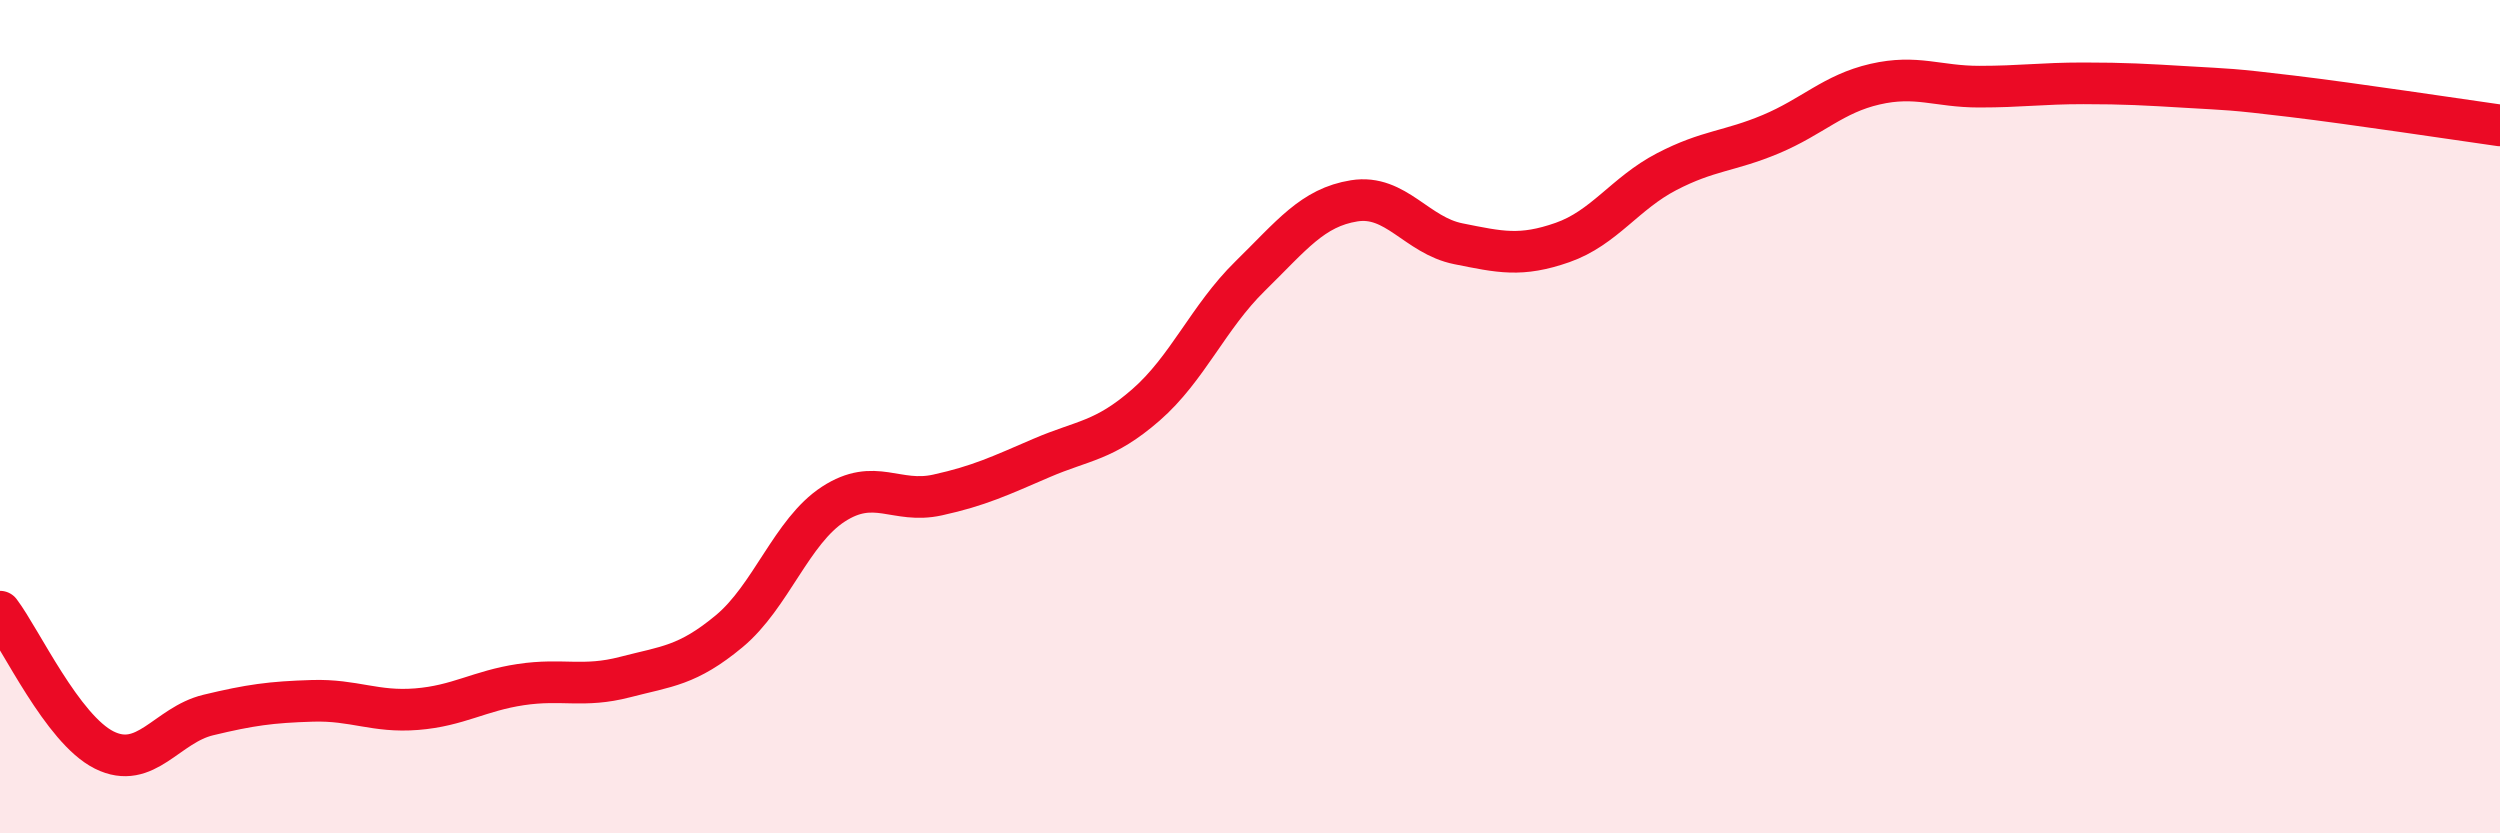 
    <svg width="60" height="20" viewBox="0 0 60 20" xmlns="http://www.w3.org/2000/svg">
      <path
        d="M 0,14.68 C 0.5,15.34 1.5,17.5 2.5,18 C 3.5,18.5 4,17.4 5,17.16 C 6,16.92 6.5,16.85 7.5,16.82 C 8.5,16.79 9,17.1 10,17.02 C 11,16.94 11.5,16.58 12.5,16.43 C 13.5,16.28 14,16.51 15,16.25 C 16,15.99 16.5,15.98 17.5,15.15 C 18.5,14.32 19,12.75 20,12.1 C 21,11.45 21.5,12.1 22.5,11.88 C 23.5,11.66 24,11.42 25,10.99 C 26,10.56 26.5,10.59 27.5,9.72 C 28.5,8.85 29,7.61 30,6.63 C 31,5.65 31.5,4.98 32.5,4.82 C 33.5,4.66 34,5.65 35,5.85 C 36,6.05 36.5,6.17 37.5,5.82 C 38.5,5.47 39,4.64 40,4.12 C 41,3.6 41.5,3.64 42.5,3.22 C 43.5,2.8 44,2.25 45,2.02 C 46,1.79 46.5,2.08 47.5,2.08 C 48.5,2.08 49,2 50,2 C 51,2 51.5,2.03 52.5,2.09 C 53.5,2.15 53.5,2.13 55,2.31 C 56.5,2.49 59,2.87 60,3.01L60 20L0 20Z"
        fill="#EB0A25"
        opacity="0.1"
        stroke-linecap="round"
        stroke-linejoin="round"
      />
      <path
        d="M 0,14.68 C 0.5,15.34 1.5,17.5 2.5,18 C 3.5,18.5 4,17.4 5,17.16 C 6,16.92 6.5,16.85 7.5,16.82 C 8.5,16.79 9,17.1 10,17.02 C 11,16.94 11.5,16.58 12.5,16.43 C 13.5,16.28 14,16.51 15,16.25 C 16,15.99 16.5,15.98 17.5,15.15 C 18.5,14.32 19,12.75 20,12.1 C 21,11.45 21.5,12.1 22.5,11.88 C 23.5,11.66 24,11.42 25,10.99 C 26,10.56 26.5,10.59 27.5,9.72 C 28.5,8.85 29,7.61 30,6.63 C 31,5.65 31.5,4.98 32.5,4.82 C 33.5,4.66 34,5.65 35,5.85 C 36,6.05 36.5,6.17 37.5,5.82 C 38.5,5.47 39,4.64 40,4.12 C 41,3.6 41.5,3.64 42.5,3.22 C 43.5,2.8 44,2.25 45,2.02 C 46,1.79 46.5,2.08 47.5,2.08 C 48.5,2.08 49,2 50,2 C 51,2 51.5,2.03 52.5,2.09 C 53.5,2.15 53.5,2.13 55,2.31 C 56.5,2.49 59,2.87 60,3.01"
        stroke="#EB0A25"
        stroke-width="1"
        fill="none"
        stroke-linecap="round"
        stroke-linejoin="round"
      />
    </svg>
  